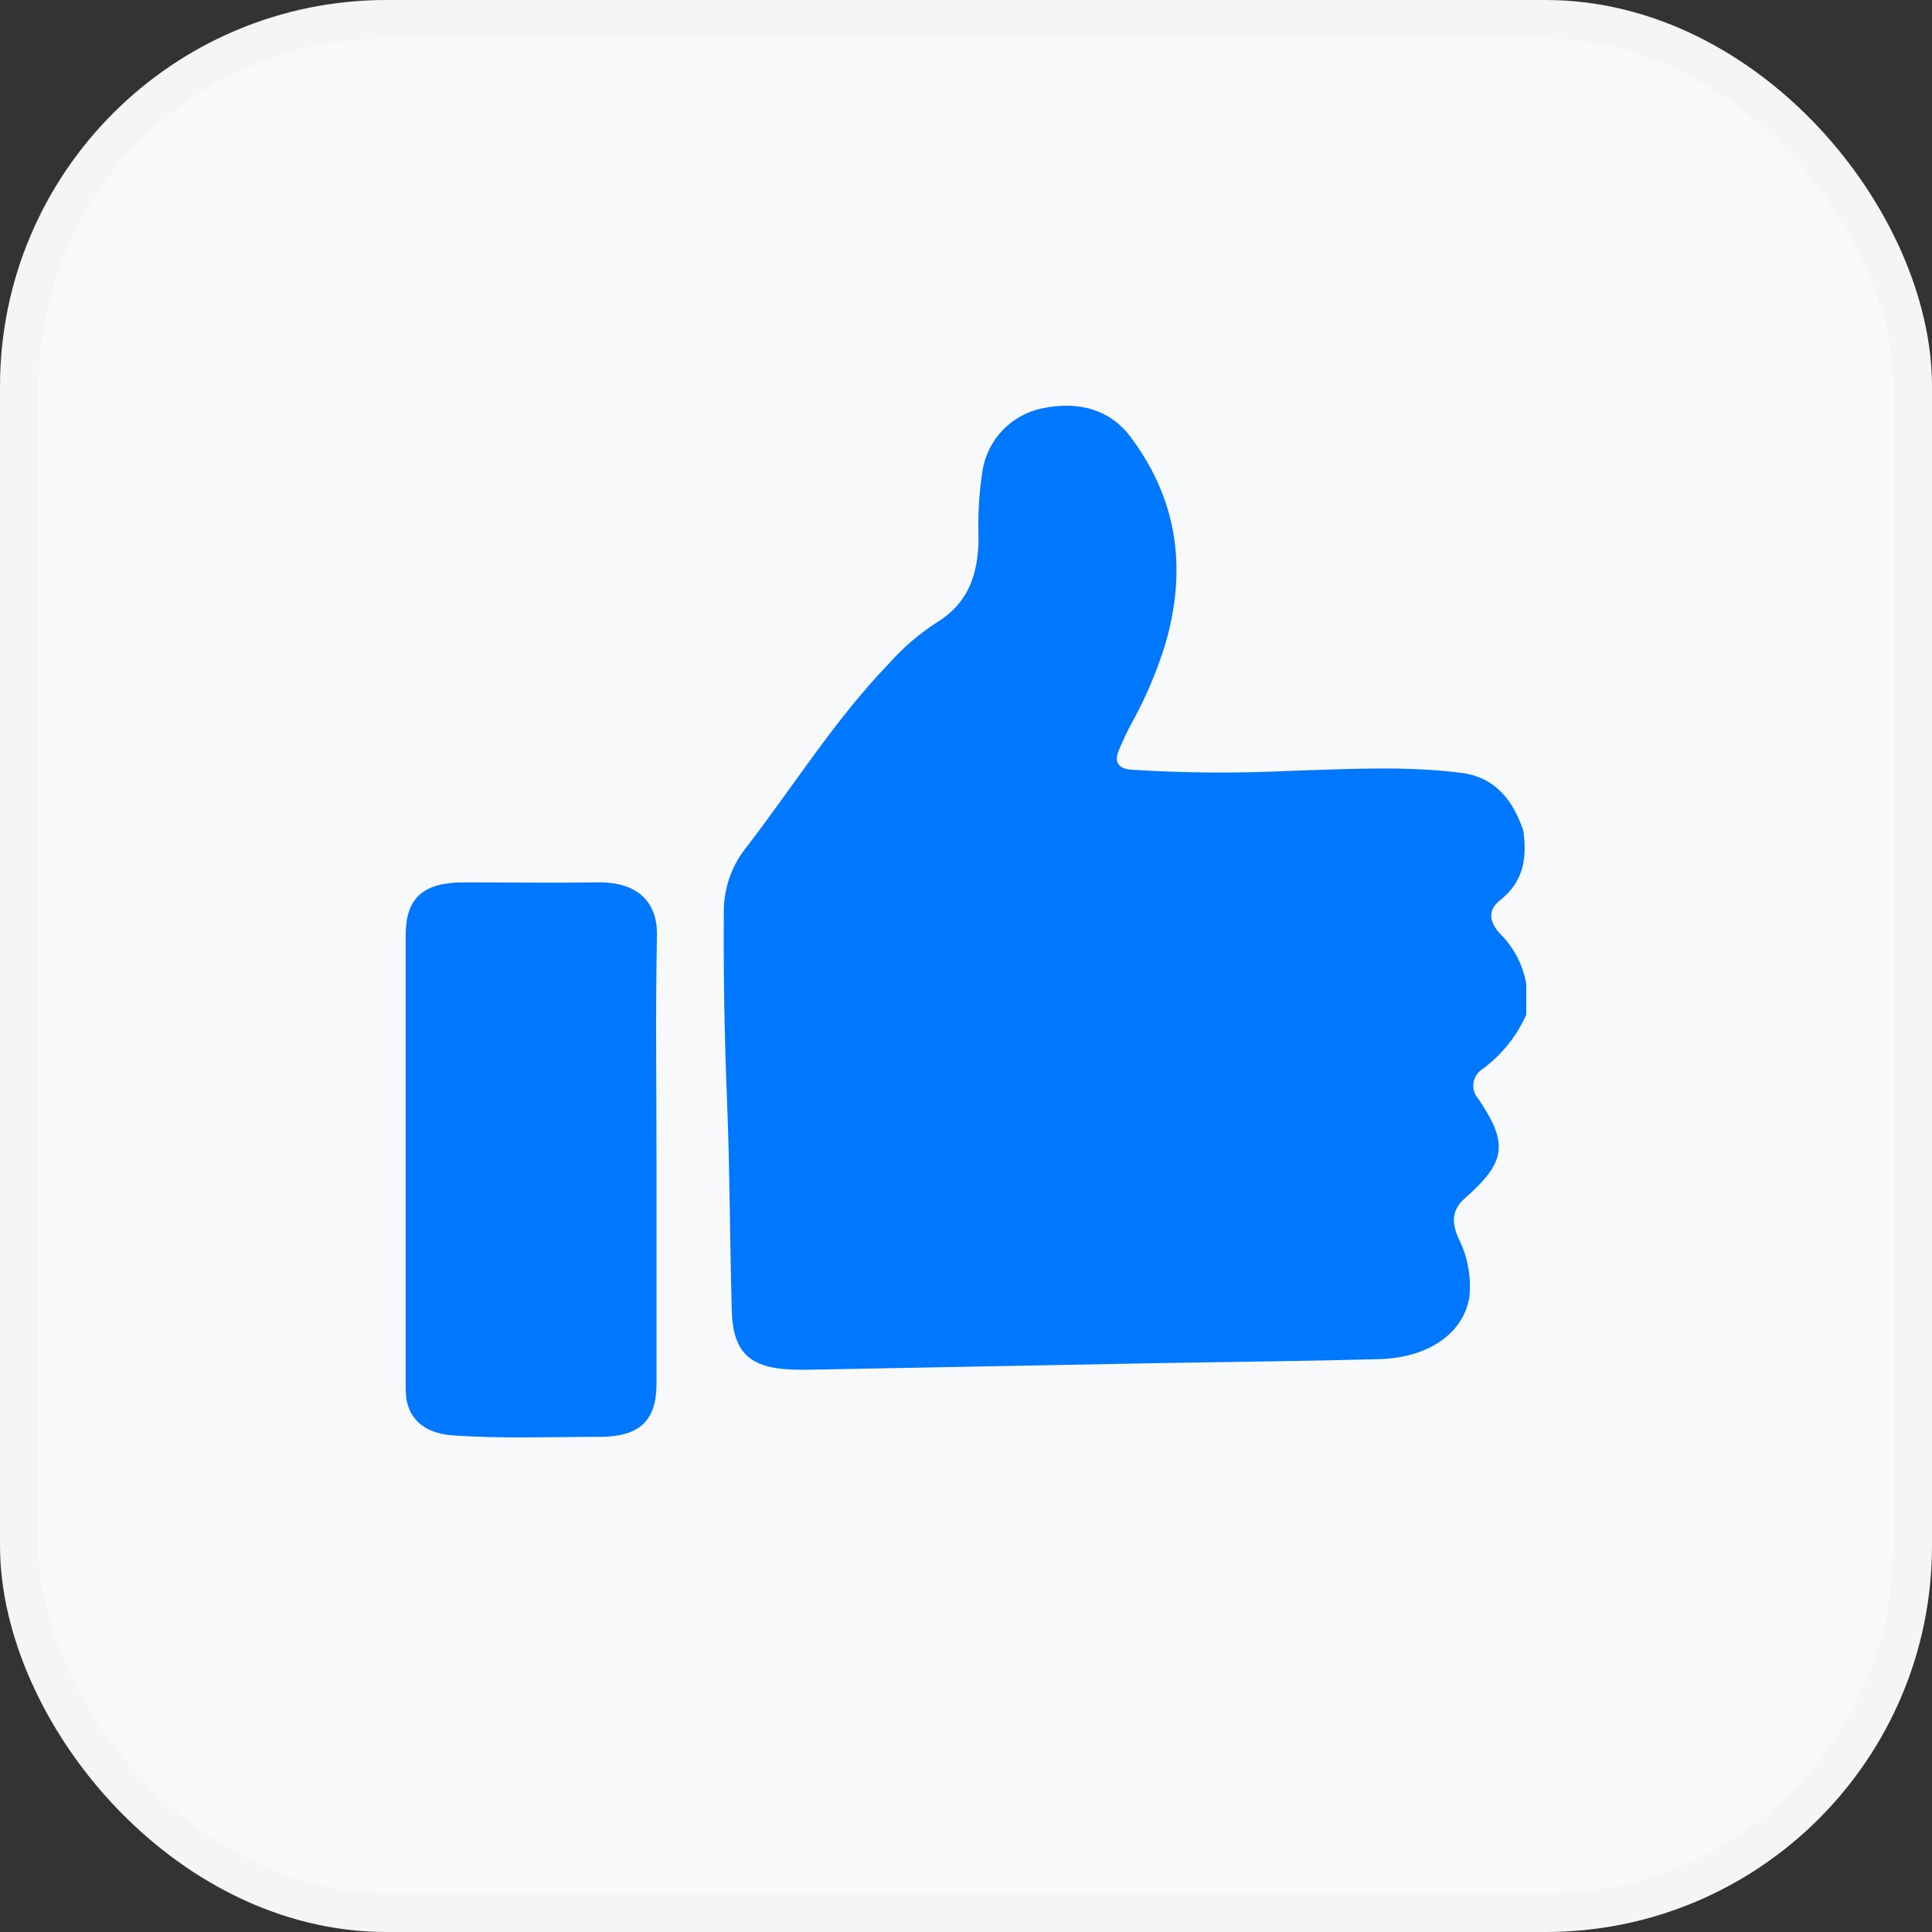 <?xml version="1.0" encoding="UTF-8"?> <svg xmlns="http://www.w3.org/2000/svg" width="100" height="100" viewBox="0 0 100 100" fill="none"><rect x="0" y="0" width="100" height="100" fill="#333333" stroke="none"/> <rect x="1" y="1" width="98" height="98" rx="19" fill="#F8F9FA"></rect> <path d="M79 52.521C78.502 53.635 77.725 54.602 76.744 55.328C76.483 55.487 76.307 55.755 76.266 56.057C76.224 56.36 76.32 56.665 76.529 56.889C78.084 59.209 77.962 60.137 75.804 62.039C75.102 62.66 75.166 63.332 75.474 64.063C75.964 65.015 76.166 66.09 76.053 67.154C75.729 69.028 73.925 70.286 71.361 70.35C67.678 70.449 63.995 70.484 60.341 70.547L41.879 70.896H41.415C38.863 70.896 37.935 70.107 37.877 67.799C37.773 64.214 37.779 60.618 37.634 57.033C37.498 53.743 37.443 50.456 37.465 47.173C37.464 45.999 37.853 44.858 38.573 43.931C41.05 40.735 43.167 37.302 46.003 34.355C46.722 33.542 47.547 32.83 48.457 32.238C50.197 31.183 50.626 29.628 50.649 27.888C50.607 26.713 50.675 25.536 50.852 24.373C50.978 23.579 51.344 22.844 51.901 22.264C52.458 21.684 53.178 21.289 53.967 21.131C55.91 20.731 57.557 21.241 58.607 22.738C61.019 26.02 61.414 29.605 60.306 33.369C59.884 34.734 59.326 36.054 58.641 37.307C58.352 37.83 58.096 38.371 57.876 38.926C57.69 39.425 57.876 39.784 58.525 39.837C61.264 40.013 64.009 40.035 66.749 39.9C69.719 39.813 72.694 39.627 75.641 40.004C77.445 40.236 78.332 41.489 78.842 42.98C79.039 44.343 78.9 45.601 77.653 46.587C77.004 47.098 77.073 47.689 77.607 48.293L77.607 48.293C78.339 49.003 78.826 49.927 78.999 50.932L79 52.521Z" fill="#0077FF"></path> <path d="M33.98 60.061V71.626C33.98 73.505 33.134 74.358 31.08 74.37C28.528 74.37 25.976 74.474 23.424 74.294C21.899 74.184 21 73.354 21 71.945V67.531V48.391C21 46.483 21.899 45.671 24.022 45.671C26.342 45.671 28.61 45.706 30.907 45.671C32.972 45.63 34.044 46.663 34.004 48.437C33.923 52.289 33.98 56.175 33.98 60.061L33.98 60.061Z" fill="#0077FF"></path> <rect x="1" y="1" width="98" height="98" rx="19" stroke="#F5F5F7" stroke-width="2"></rect> </svg> 